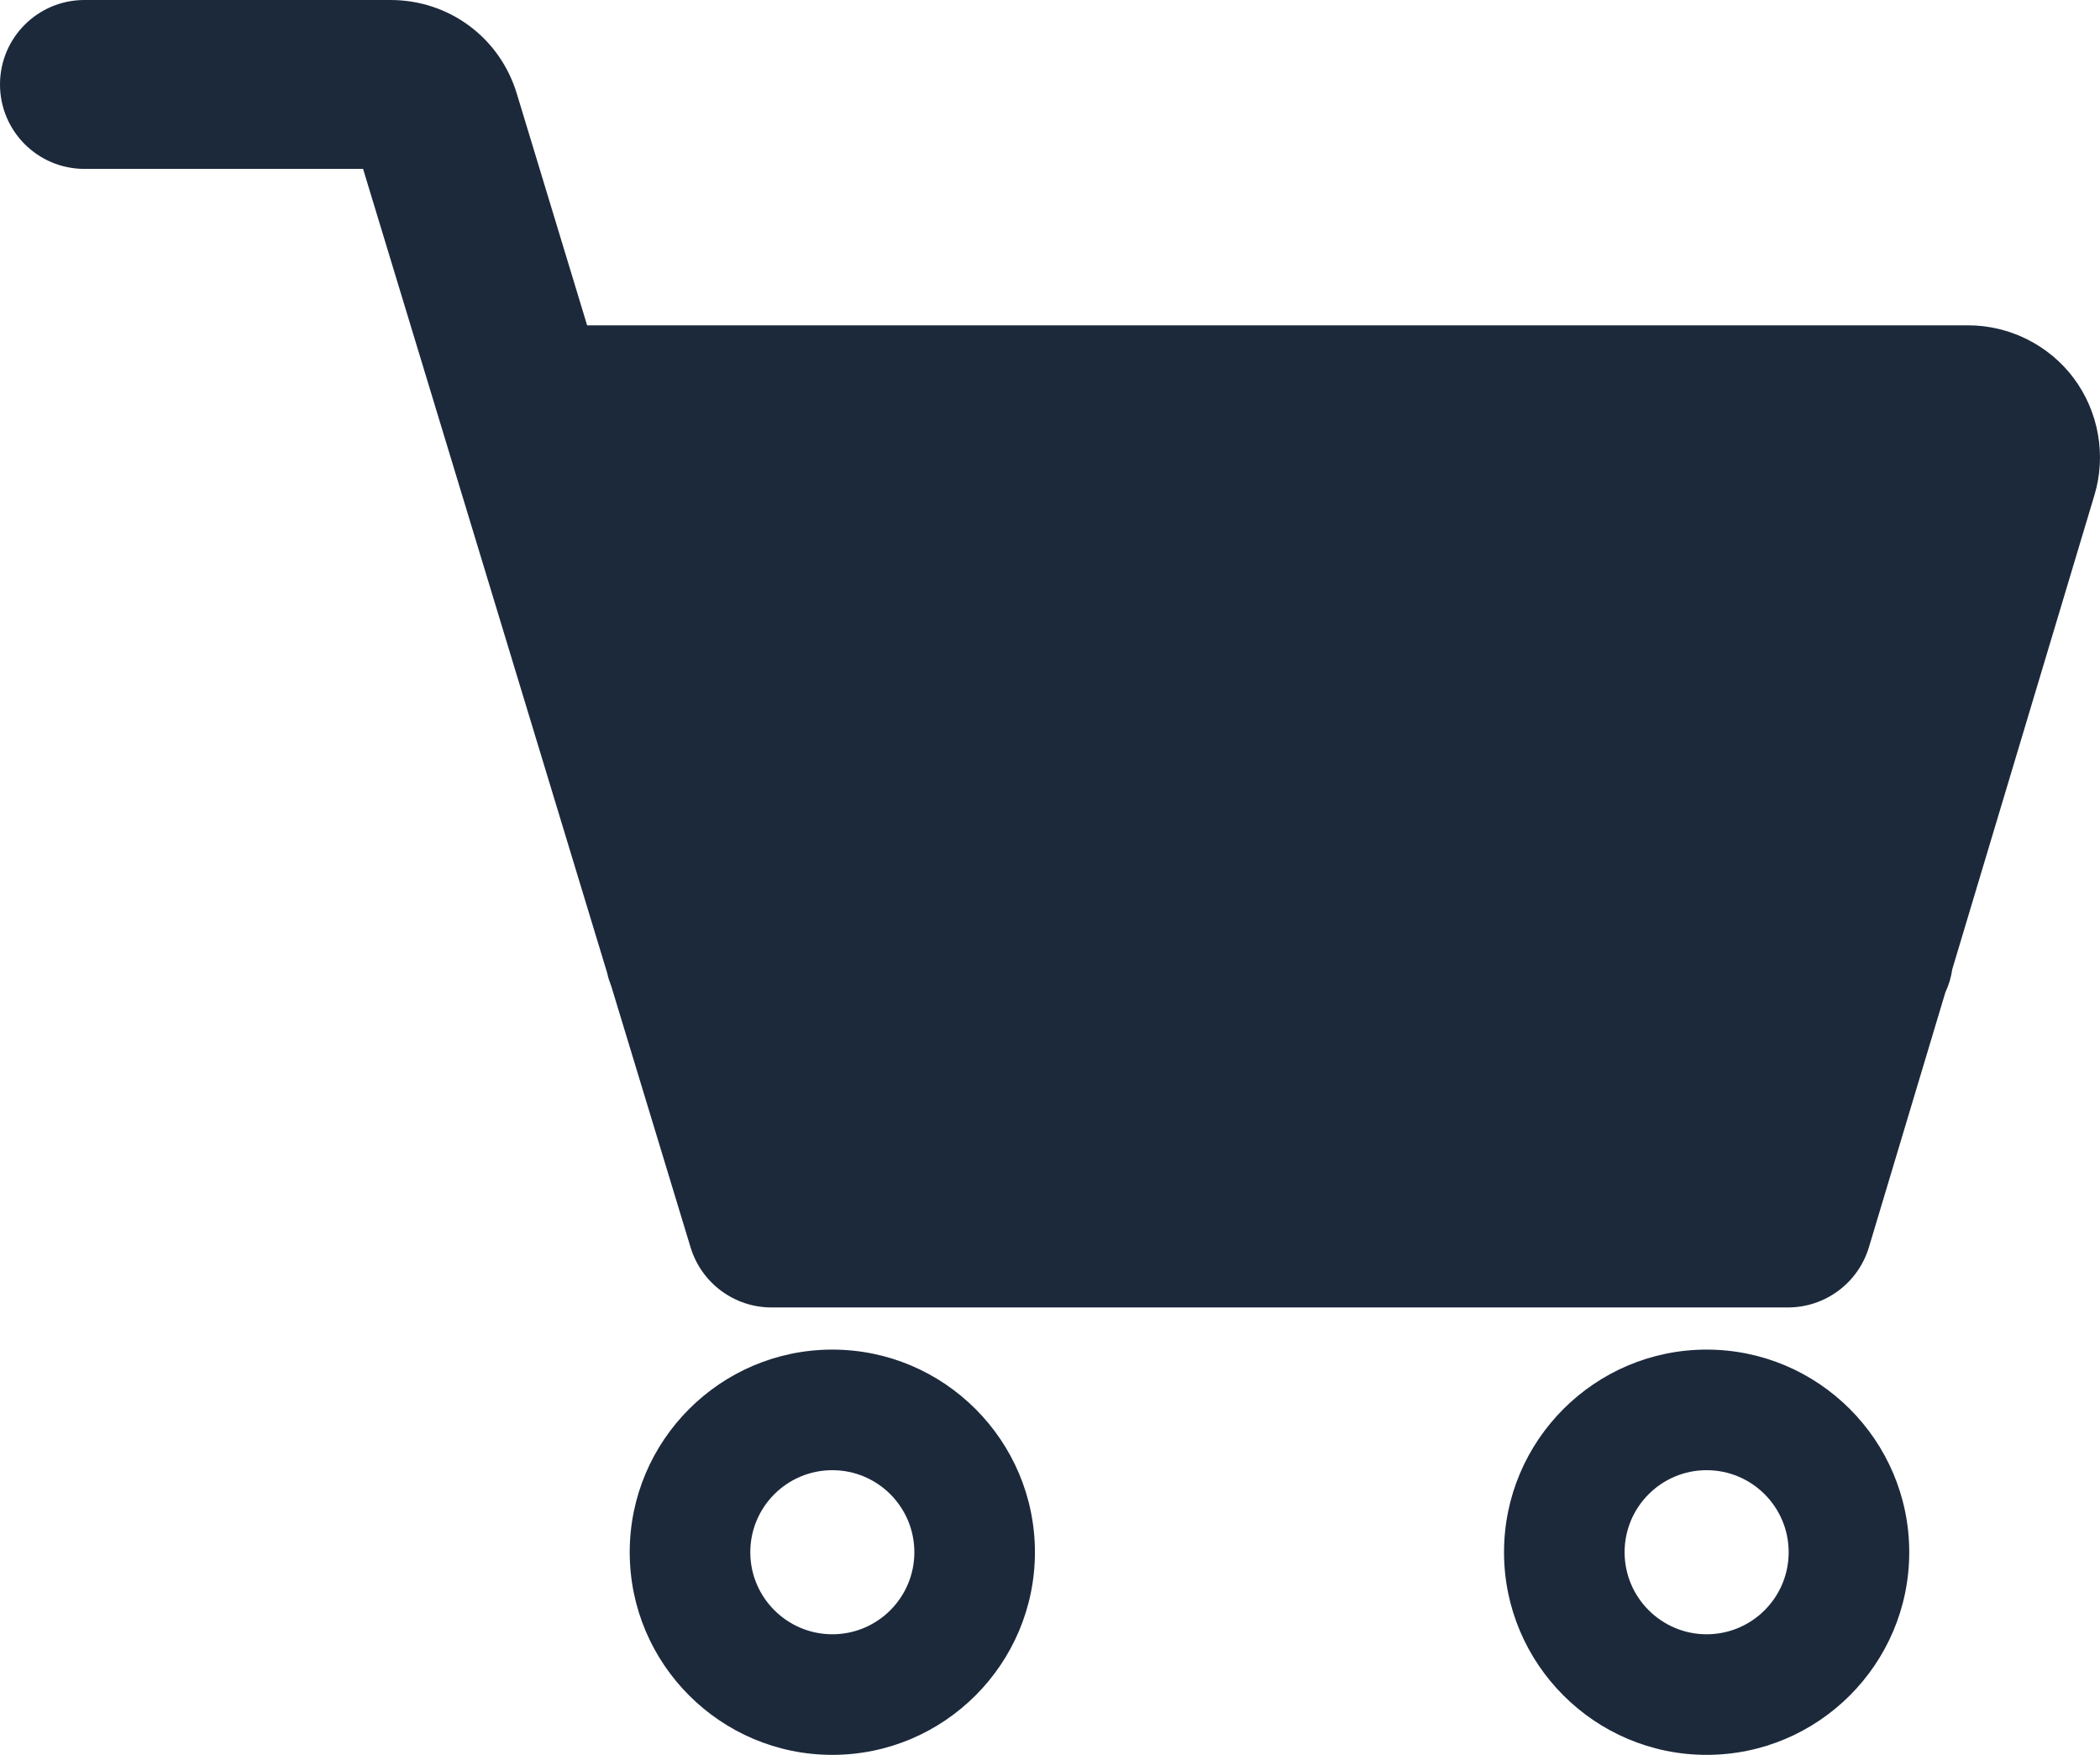 <?xml version="1.0" encoding="UTF-8"?>
<svg xmlns="http://www.w3.org/2000/svg" id="Layer_1" data-name="Layer 1" viewBox="0 0 140.03 117.01">
  <defs>
    <style>
      .cls-1 {
        fill: #1c293b;
      }
    </style>
  </defs>
  <path class="cls-1" d="M138.29,25.23c-1.65-2.22-4.29-3.54-7.05-3.54H39.15l-4.69-15.45c-1.13-3.73-4.51-6.24-8.42-6.24H5.63C2.52,0,0,2.52,0,5.63s2.52,5.63,5.63,5.63H24.21l16.28,53.62c.06,.3,.16,.59,.27,.87l5.29,17.42c.72,2.37,2.91,4,5.39,4H119.22c2.49,0,4.68-1.63,5.4-4.01l5.1-17c.23-.48,.38-1,.46-1.54l9.48-31.61c.8-2.65,.28-5.56-1.37-7.78Z"></path>
  <path class="cls-1" d="M55.5,89.98c-7.45,0-13.51,6.06-13.51,13.51s6.06,13.51,13.51,13.51,13.51-6.06,13.51-13.51-6.06-13.51-13.51-13.51Zm0,18.98c-3.01,0-5.47-2.45-5.47-5.47s2.45-5.47,5.47-5.47,5.47,2.45,5.47,5.47-2.45,5.47-5.47,5.47Z"></path>
  <path class="cls-1" d="M113.8,89.98c-7.45,0-13.51,6.06-13.51,13.51s6.06,13.51,13.51,13.51,13.51-6.06,13.51-13.51-6.06-13.51-13.51-13.51Zm0,18.98c-3.01,0-5.47-2.45-5.47-5.47s2.45-5.47,5.47-5.47,5.47,2.45,5.47,5.47-2.45,5.47-5.47,5.47Z"></path>
</svg>
